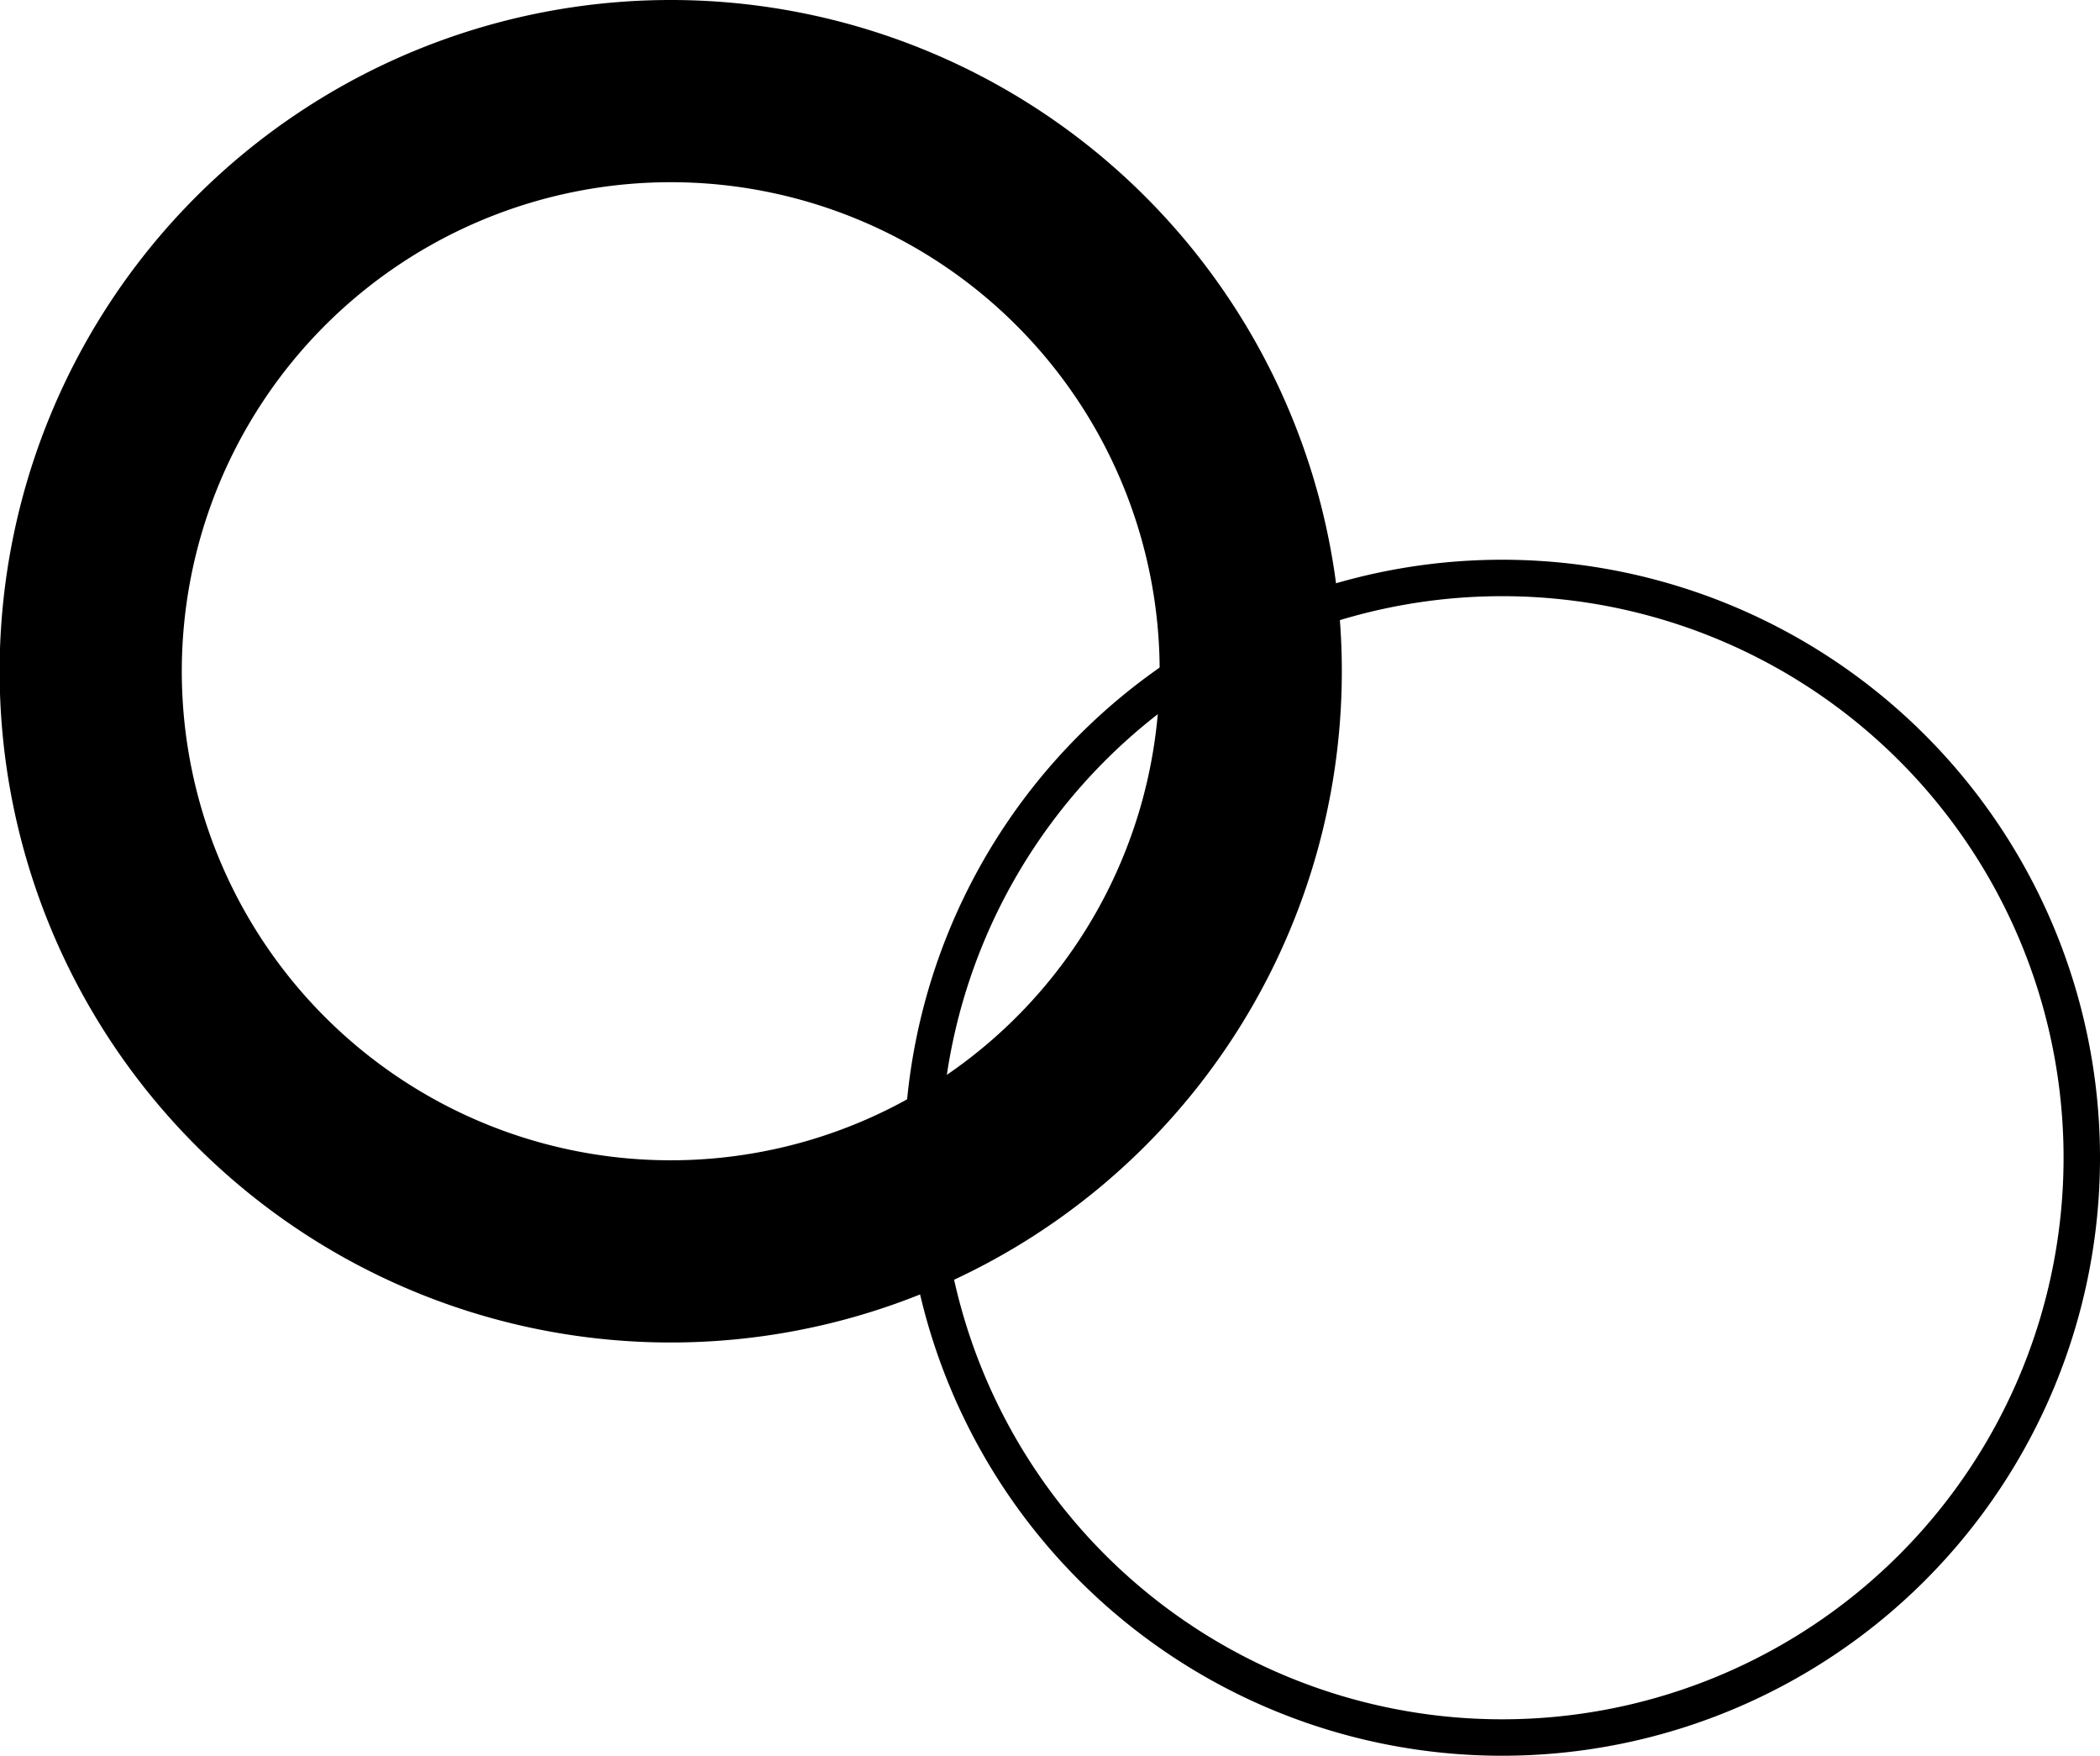 <svg xmlns="http://www.w3.org/2000/svg" viewBox="0 0 57.64 48.19"><g id="Layer_2" data-name="Layer 2"><g id="Layer_1-2" data-name="Layer 1"><path d="M34.33,18.41A15.92,15.92,0,1,1,18.41,2.5,15.92,15.92,0,0,1,34.33,18.41Z" style="fill:none;stroke:#000;stroke-linecap:round;stroke-linejoin:round;stroke-width:5px"/><path d="M57.14,31.77A15.91,15.91,0,1,1,41.23,15.86,15.91,15.91,0,0,1,57.14,31.77Z" style="fill:none;stroke:#000;stroke-miterlimit:10"/></g></g></svg>
